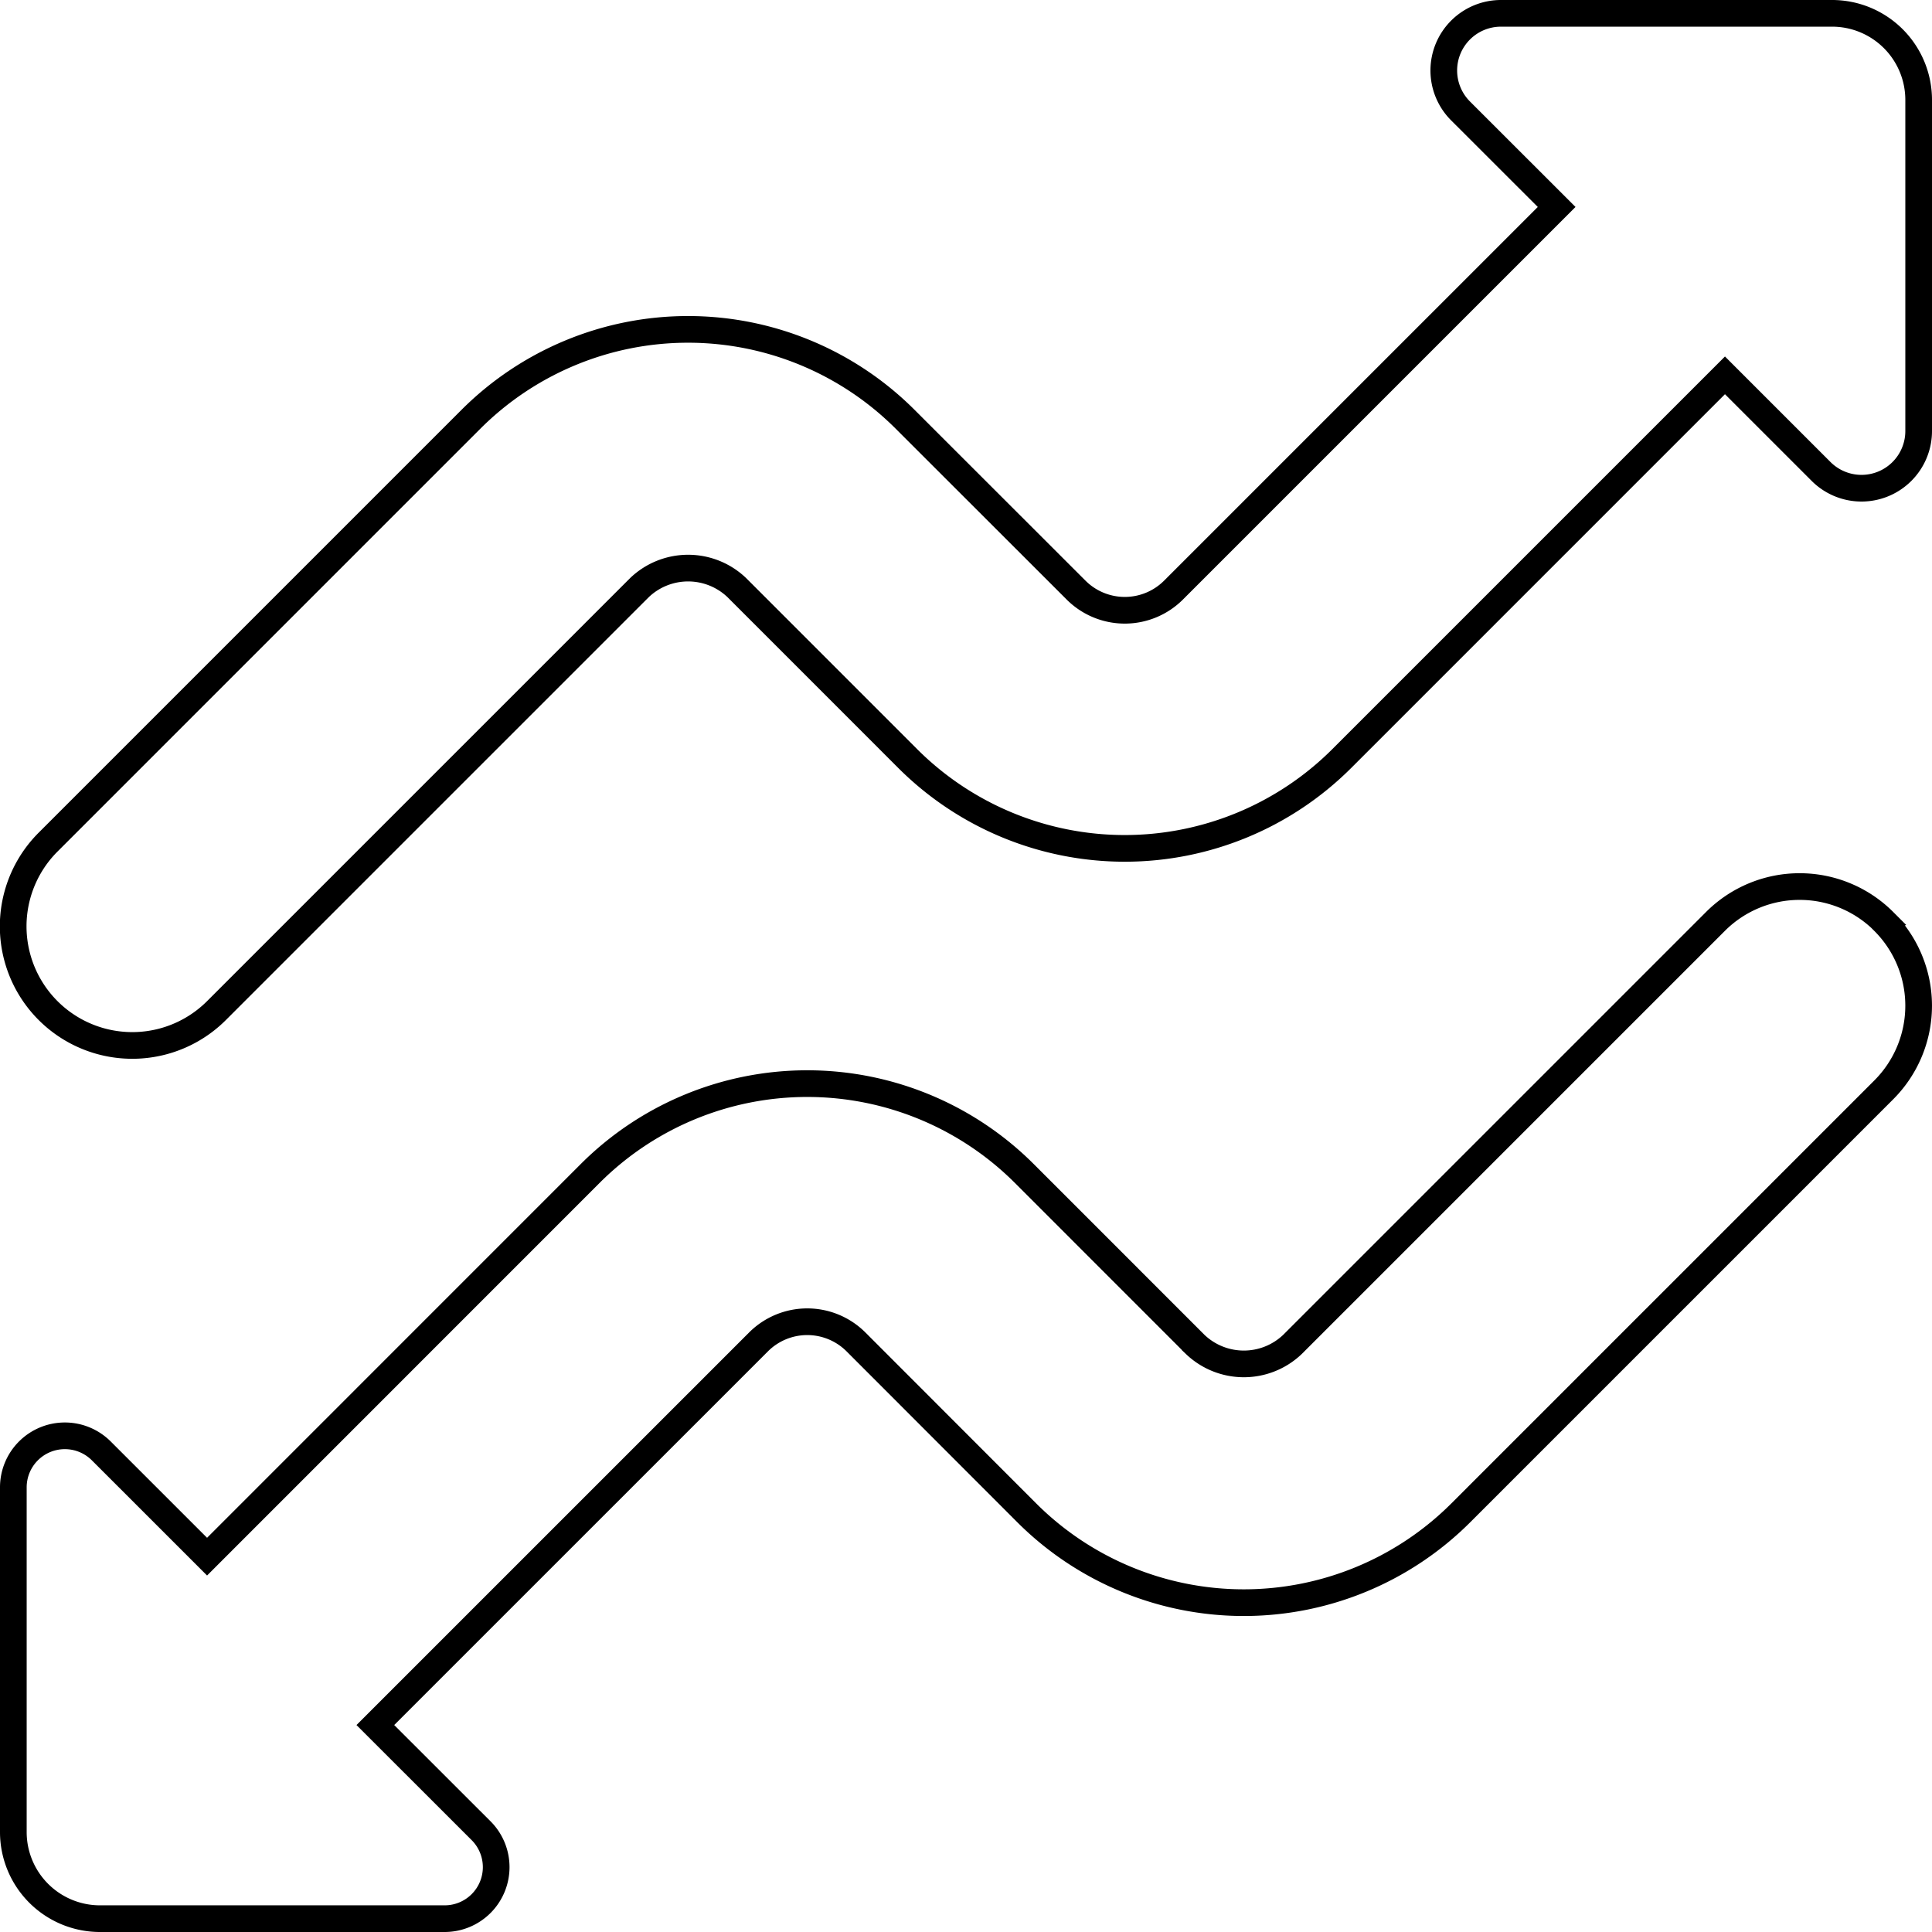 <svg xmlns="http://www.w3.org/2000/svg" width="50.7" height="50.7" viewBox="0 0 50.7 50.7">
  <path id="_5" data-name="5" d="M49.084,23.832a3.124,3.124,0,0,1,0,4.419l-11.1,11.1a8.059,8.059,0,0,1-11.389,0L22.11,34.862a1.809,1.809,0,0,0-2.552,0L9.5,44.919l2.775,2.773A1.352,1.352,0,0,1,11.321,50H2.273A2.273,2.273,0,0,1,0,47.727V38.681a1.352,1.352,0,0,1,2.308-.956L5.084,40.5,15.139,30.443a8.059,8.059,0,0,1,11.389,0l4.487,4.488a1.849,1.849,0,0,0,2.552,0l11.1-11.1a3.123,3.123,0,0,1,4.419,0ZM47.728,0H39.043A1.5,1.5,0,0,0,37.98,2.563L40.5,5.081,30.443,15.138a1.809,1.809,0,0,1-2.552,0L23.4,10.65a8.059,8.059,0,0,0-11.389,0l-11.1,11.1a3.125,3.125,0,0,0,4.421,4.419l11.1-11.1a1.849,1.849,0,0,1,2.552,0l4.487,4.488a8.059,8.059,0,0,0,11.389,0L44.917,9.5l2.519,2.519A1.5,1.5,0,0,0,50,10.957V2.273A2.272,2.272,0,0,0,47.726,0Z" transform="translate(0.35 0.35)" fill="none" stroke="#000" stroke-width="0.7"/>
</svg>
